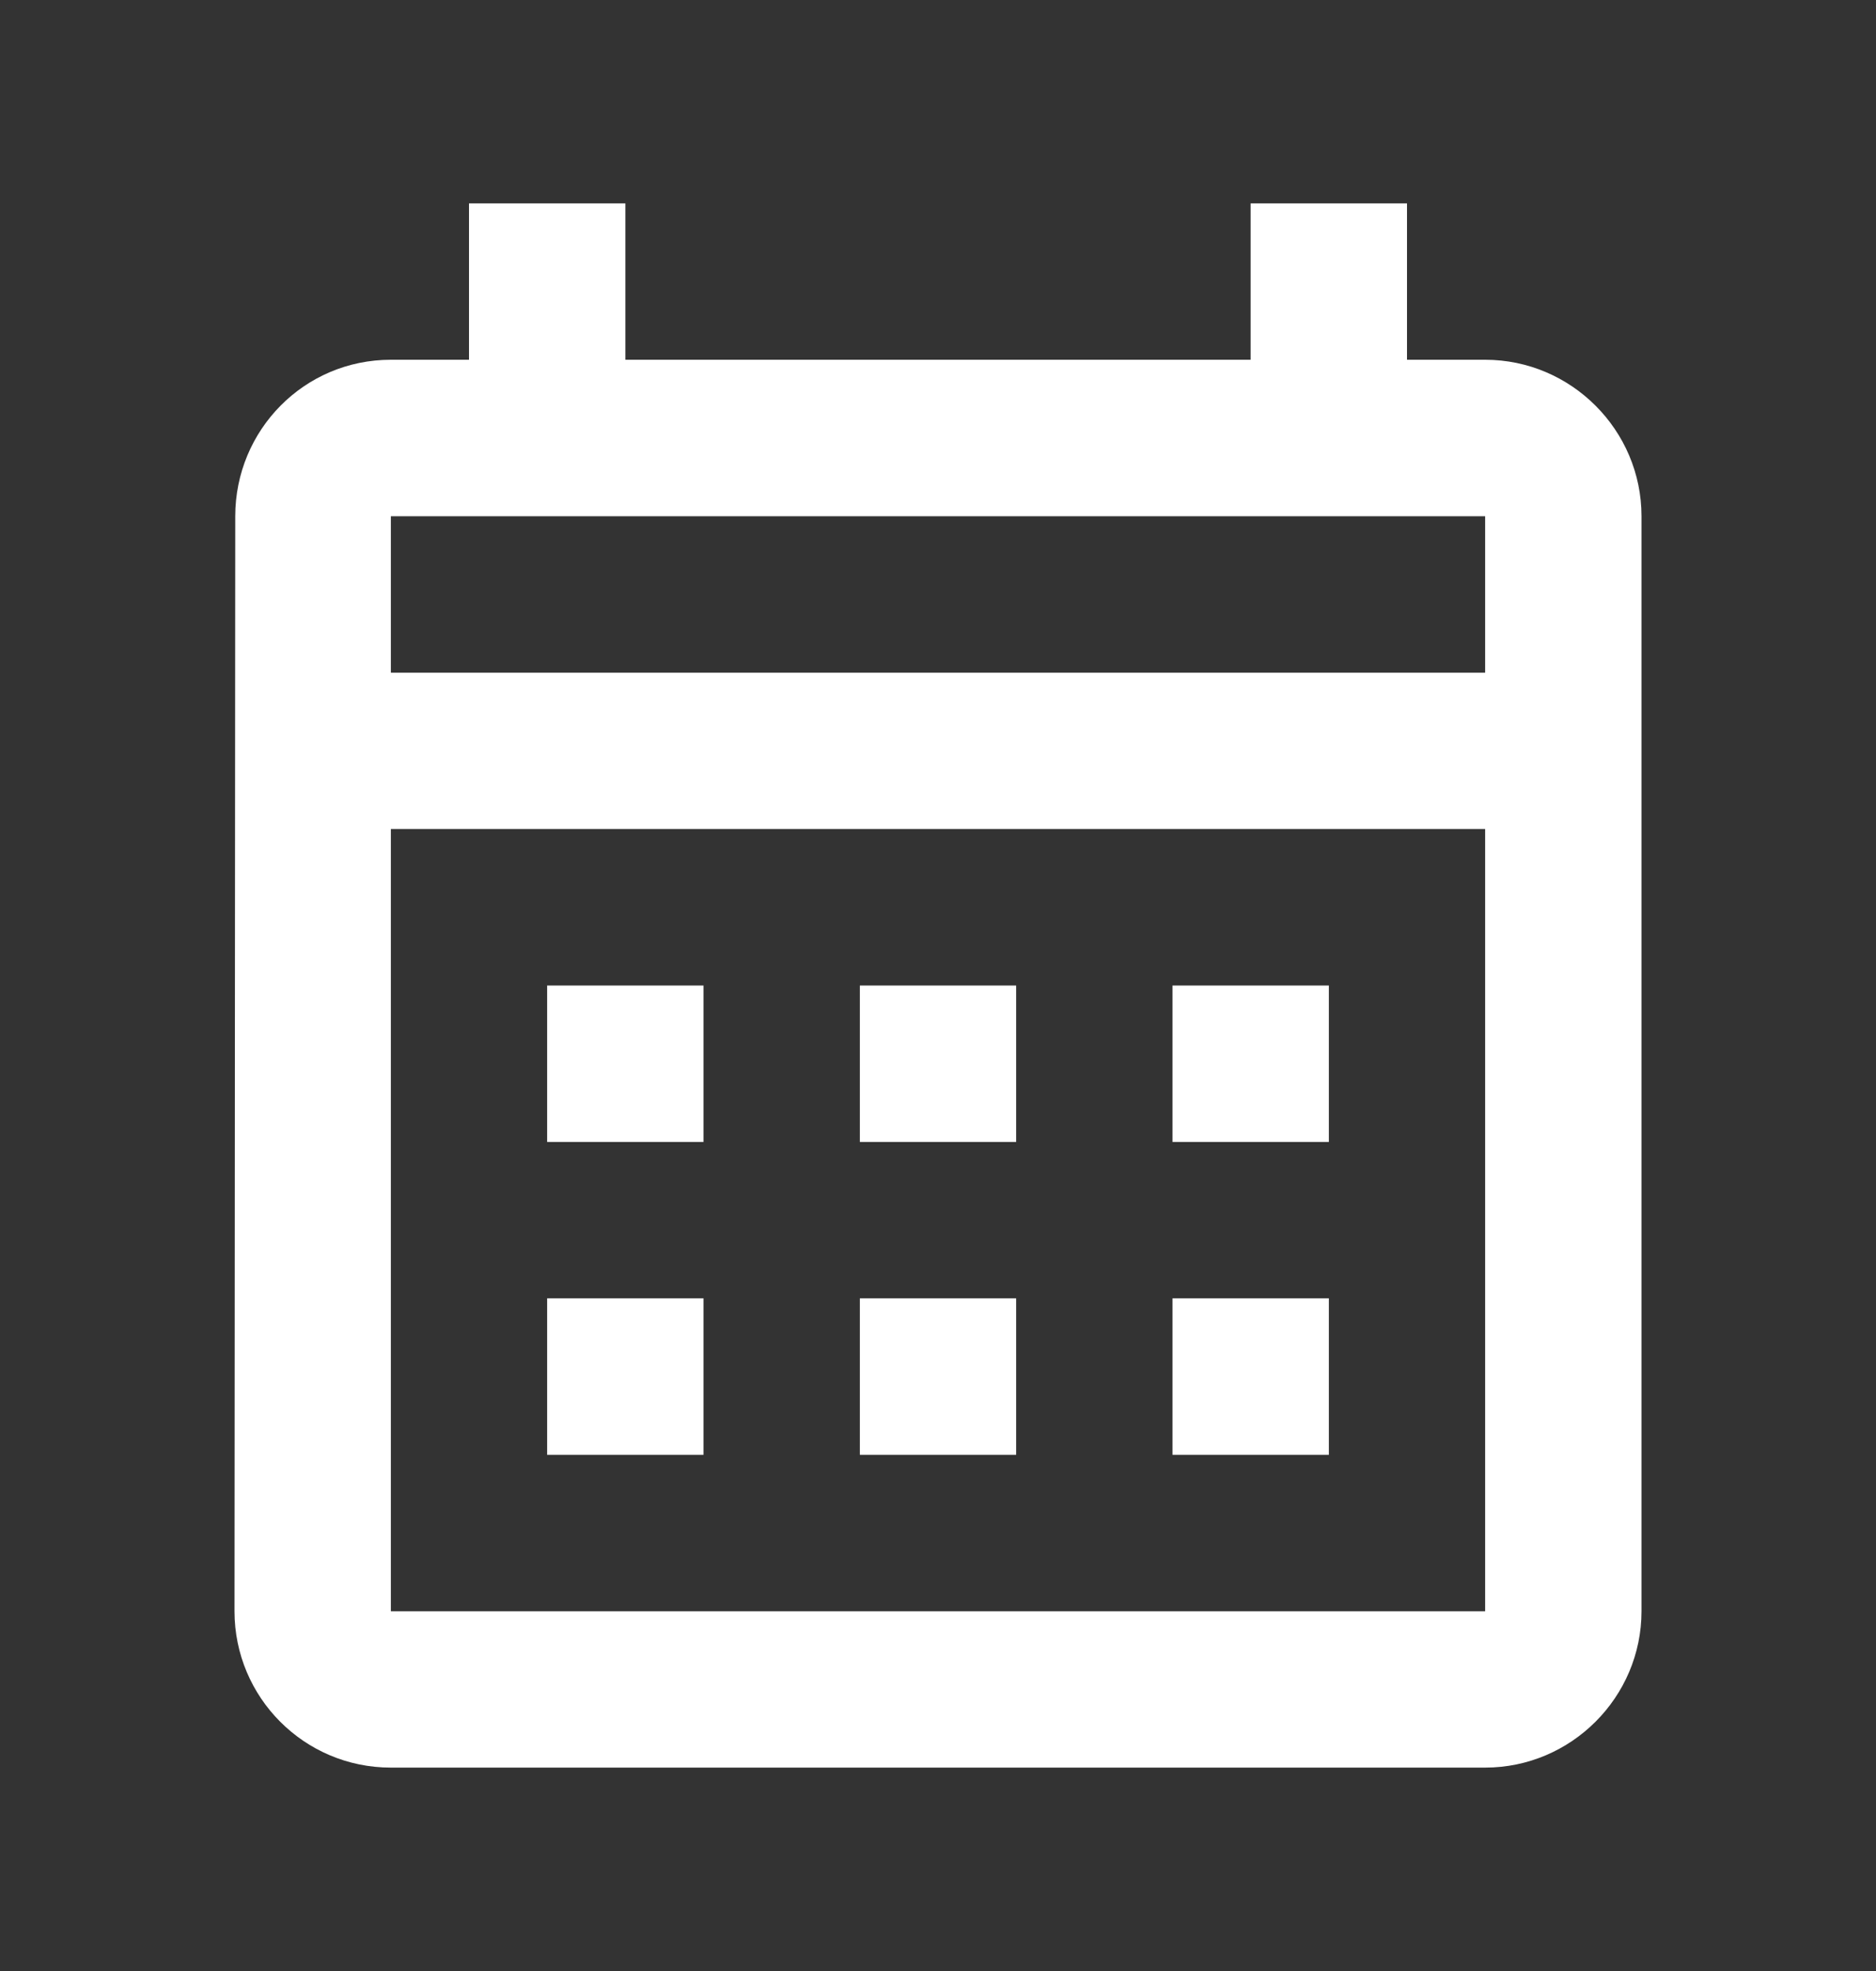 <svg width="20" height="21" viewBox="0 0 20 21" fill="none" xmlns="http://www.w3.org/2000/svg">
<rect x="0" y="0" width="20" height="21" fill="#333333" stroke="none"/>
<path d="M15.833 3.833H15V2.167H13.333V3.833H6.667V2.167H5V3.833H4.167C3.242 3.833 2.508 4.583 2.508 5.5L2.5 17.167C2.5 18.083 3.242 18.833 4.167 18.833H15.833C16.75 18.833 17.5 18.083 17.5 17.167V5.5C17.5 4.583 16.75 3.833 15.833 3.833ZM15.833 17.167H4.167V8.833H15.833V17.167ZM15.833 7.167H4.167V5.5H15.833V7.167ZM7.5 12.167H5.833V10.5H7.5V12.167ZM10.833 12.167H9.167V10.5H10.833V12.167ZM14.167 12.167H12.5V10.5H14.167V12.167ZM7.5 15.5H5.833V13.833H7.5V15.5ZM10.833 15.5H9.167V13.833H10.833V15.5ZM14.167 15.5H12.5V13.833H14.167V15.5Z" fill="white"/>
</svg>
